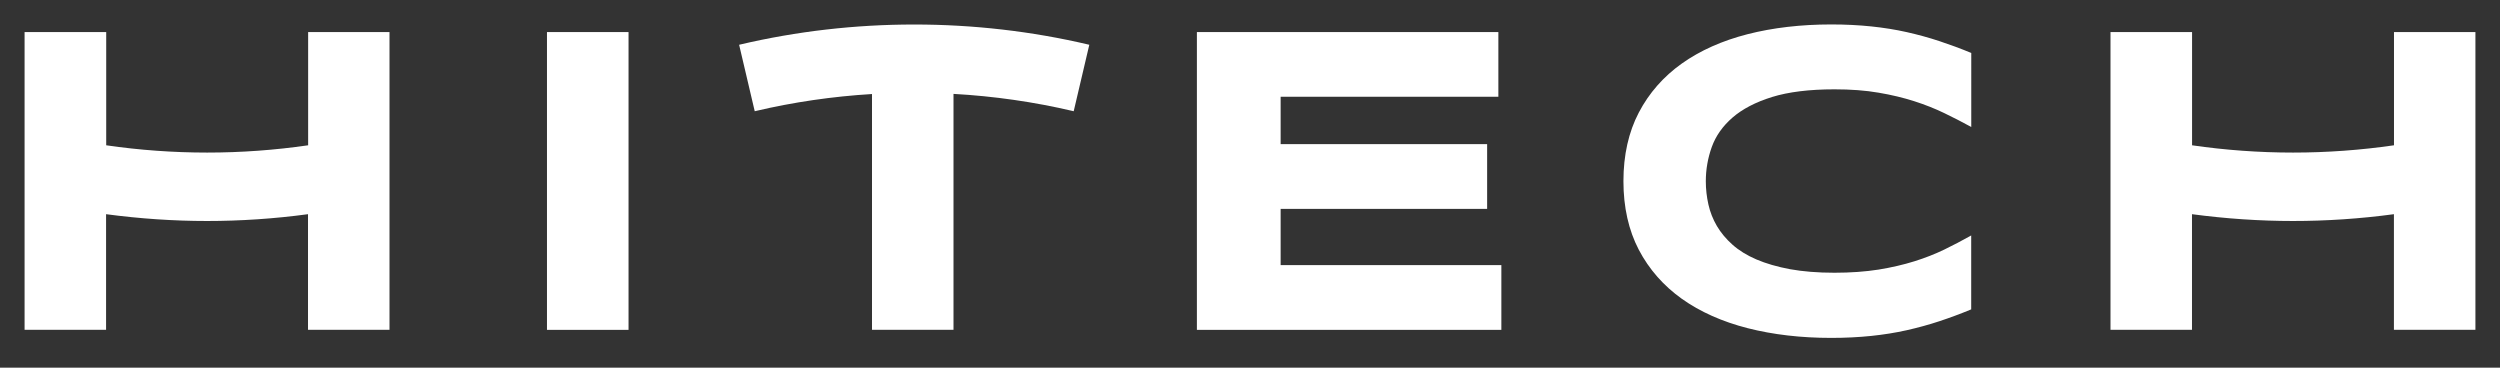 <?xml version="1.0" encoding="utf-8"?>
<!-- Generator: Adobe Illustrator 25.2.0, SVG Export Plug-In . SVG Version: 6.00 Build 0)  -->
<svg version="1.1" id="Layer_1" xmlns="http://www.w3.org/2000/svg" xmlns:xlink="http://www.w3.org/1999/xlink" x="0px" y="0px"
	 viewBox="0 0 367.2 54" style="enable-background:new 0 0 367.2 54;" xml:space="preserve">
<rect x="0" y="0" width="367.2" height="54" fill="#333333" stroke="none"/>
<style type="text/css">
	.st0{fill:#FFFFFF;}
</style>
<g>
	<polygon class="st0" points="80.46,4.71 80.34,4.71 80.34,4.82 80.34,48.33 80.34,48.45 80.46,48.45 92.21,48.45 92.32,48.45 
		92.32,48.33 92.32,4.82 92.32,4.71 92.21,4.71 	"/>
	<polygon class="st0" points="188.1,38.94 188.1,30.68 218.32,30.68 218.43,30.68 218.43,30.57 218.43,21.29 218.43,21.17 
		218.32,21.17 188.1,21.17 188.1,14.21 219.96,14.21 220.08,14.21 220.08,14.1 220.08,4.82 220.08,4.71 219.96,4.71 175.92,4.71 
		175.8,4.71 175.8,4.82 175.8,48.33 175.8,48.45 175.92,48.45 220.41,48.45 220.52,48.45 220.52,48.33 220.52,39.05 220.52,38.94 
		220.41,38.94 	"/>
	<path class="st0" d="M284.86,6.04c-1.54-0.51-3.15-0.95-4.79-1.32c-1.64-0.37-3.4-0.65-5.22-0.84c-1.82-0.19-3.8-0.29-5.89-0.29
		c-4.42,0-8.55,0.48-12.27,1.43c-3.72,0.95-6.97,2.4-9.66,4.31c-2.69,1.91-4.82,4.33-6.32,7.2c-1.5,2.86-2.26,6.25-2.26,10.08
		s0.76,7.21,2.26,10.08c1.5,2.86,3.63,5.28,6.32,7.2c2.69,1.91,5.94,3.36,9.66,4.31c3.72,0.95,7.85,1.43,12.27,1.43
		c2.08,0,4.06-0.1,5.89-0.29c1.82-0.19,3.58-0.47,5.22-0.84c1.64-0.37,3.25-0.81,4.79-1.32c1.54-0.51,3.08-1.08,4.6-1.71l0.07-0.03
		v-0.08V34.78v-0.2l-0.17,0.1c-1.2,0.67-2.47,1.34-3.79,1.98c-1.32,0.64-2.79,1.22-4.39,1.72c-1.59,0.5-3.37,0.91-5.27,1.22
		c-1.91,0.3-4.08,0.46-6.47,0.46c-2.45,0-4.64-0.18-6.52-0.52c-1.87-0.35-3.53-0.83-4.93-1.43c-1.4-0.6-2.58-1.33-3.52-2.17
		c-0.94-0.83-1.71-1.76-2.29-2.74c-0.58-0.99-1-2.05-1.25-3.17c-0.25-1.12-0.38-2.26-0.38-3.41c0-1.73,0.3-3.43,0.88-5.04
		c0.58-1.61,1.6-3.06,3.04-4.31c1.44-1.25,3.39-2.27,5.8-3.02c2.42-0.75,5.5-1.13,9.17-1.13c2.39,0,4.57,0.16,6.47,0.49
		c1.91,0.32,3.68,0.75,5.27,1.26c1.59,0.51,3.07,1.1,4.39,1.74c1.32,0.64,2.6,1.29,3.8,1.95l0.17,0.09v-0.19V7.86V7.78l-0.07-0.03
		C287.95,7.12,286.4,6.55,284.86,6.04z"/>
	<path class="st0" d="M134.28,3.6c-8.66,0-17.28,0.99-25.61,2.95l-0.11,0.03l0.03,0.11l2.24,9.54l0.03,0.11l0.11-0.03
		c5.56-1.31,11.32-2.15,17.11-2.5v34.52v0.11h0.11h11.75h0.11v-0.11V13.79c5.94,0.33,11.84,1.18,17.54,2.52l0.11,0.03l0.03-0.11
		l2.24-9.54L160,6.58l-0.11-0.03C151.56,4.59,142.94,3.6,134.28,3.6z"/>
	<path class="st0" d="M45.37,4.71h-0.11v0.11v16.52c-4.88,0.71-9.87,1.07-14.83,1.07c-4.96,0-9.95-0.36-14.83-1.07V4.82V4.71h-0.11
		H3.72H3.61v0.11v43.51v0.11h0.11h11.75h0.11v-0.11V31.46c4.95,0.66,9.94,1,14.83,1c4.89,0,9.88-0.33,14.83-1v16.87v0.11h0.11h11.75
		h0.11v-0.11V4.82V4.71h-0.11H45.37z"/>
	<path class="st0" d="M351.74,4.71h-0.11v0.11v16.52c-4.88,0.71-9.87,1.07-14.83,1.07c-4.96,0-9.95-0.36-14.83-1.07V4.82V4.71h-0.11
		H310.1h-0.11v0.11v43.51v0.11h0.11h11.75h0.11v-0.11V31.46c4.95,0.66,9.94,1,14.83,1c4.89,0,9.88-0.33,14.83-1v16.87v0.11h0.11
		h11.75h0.11v-0.11V4.82V4.71h-0.11H351.74z"/>
</g>
</svg>